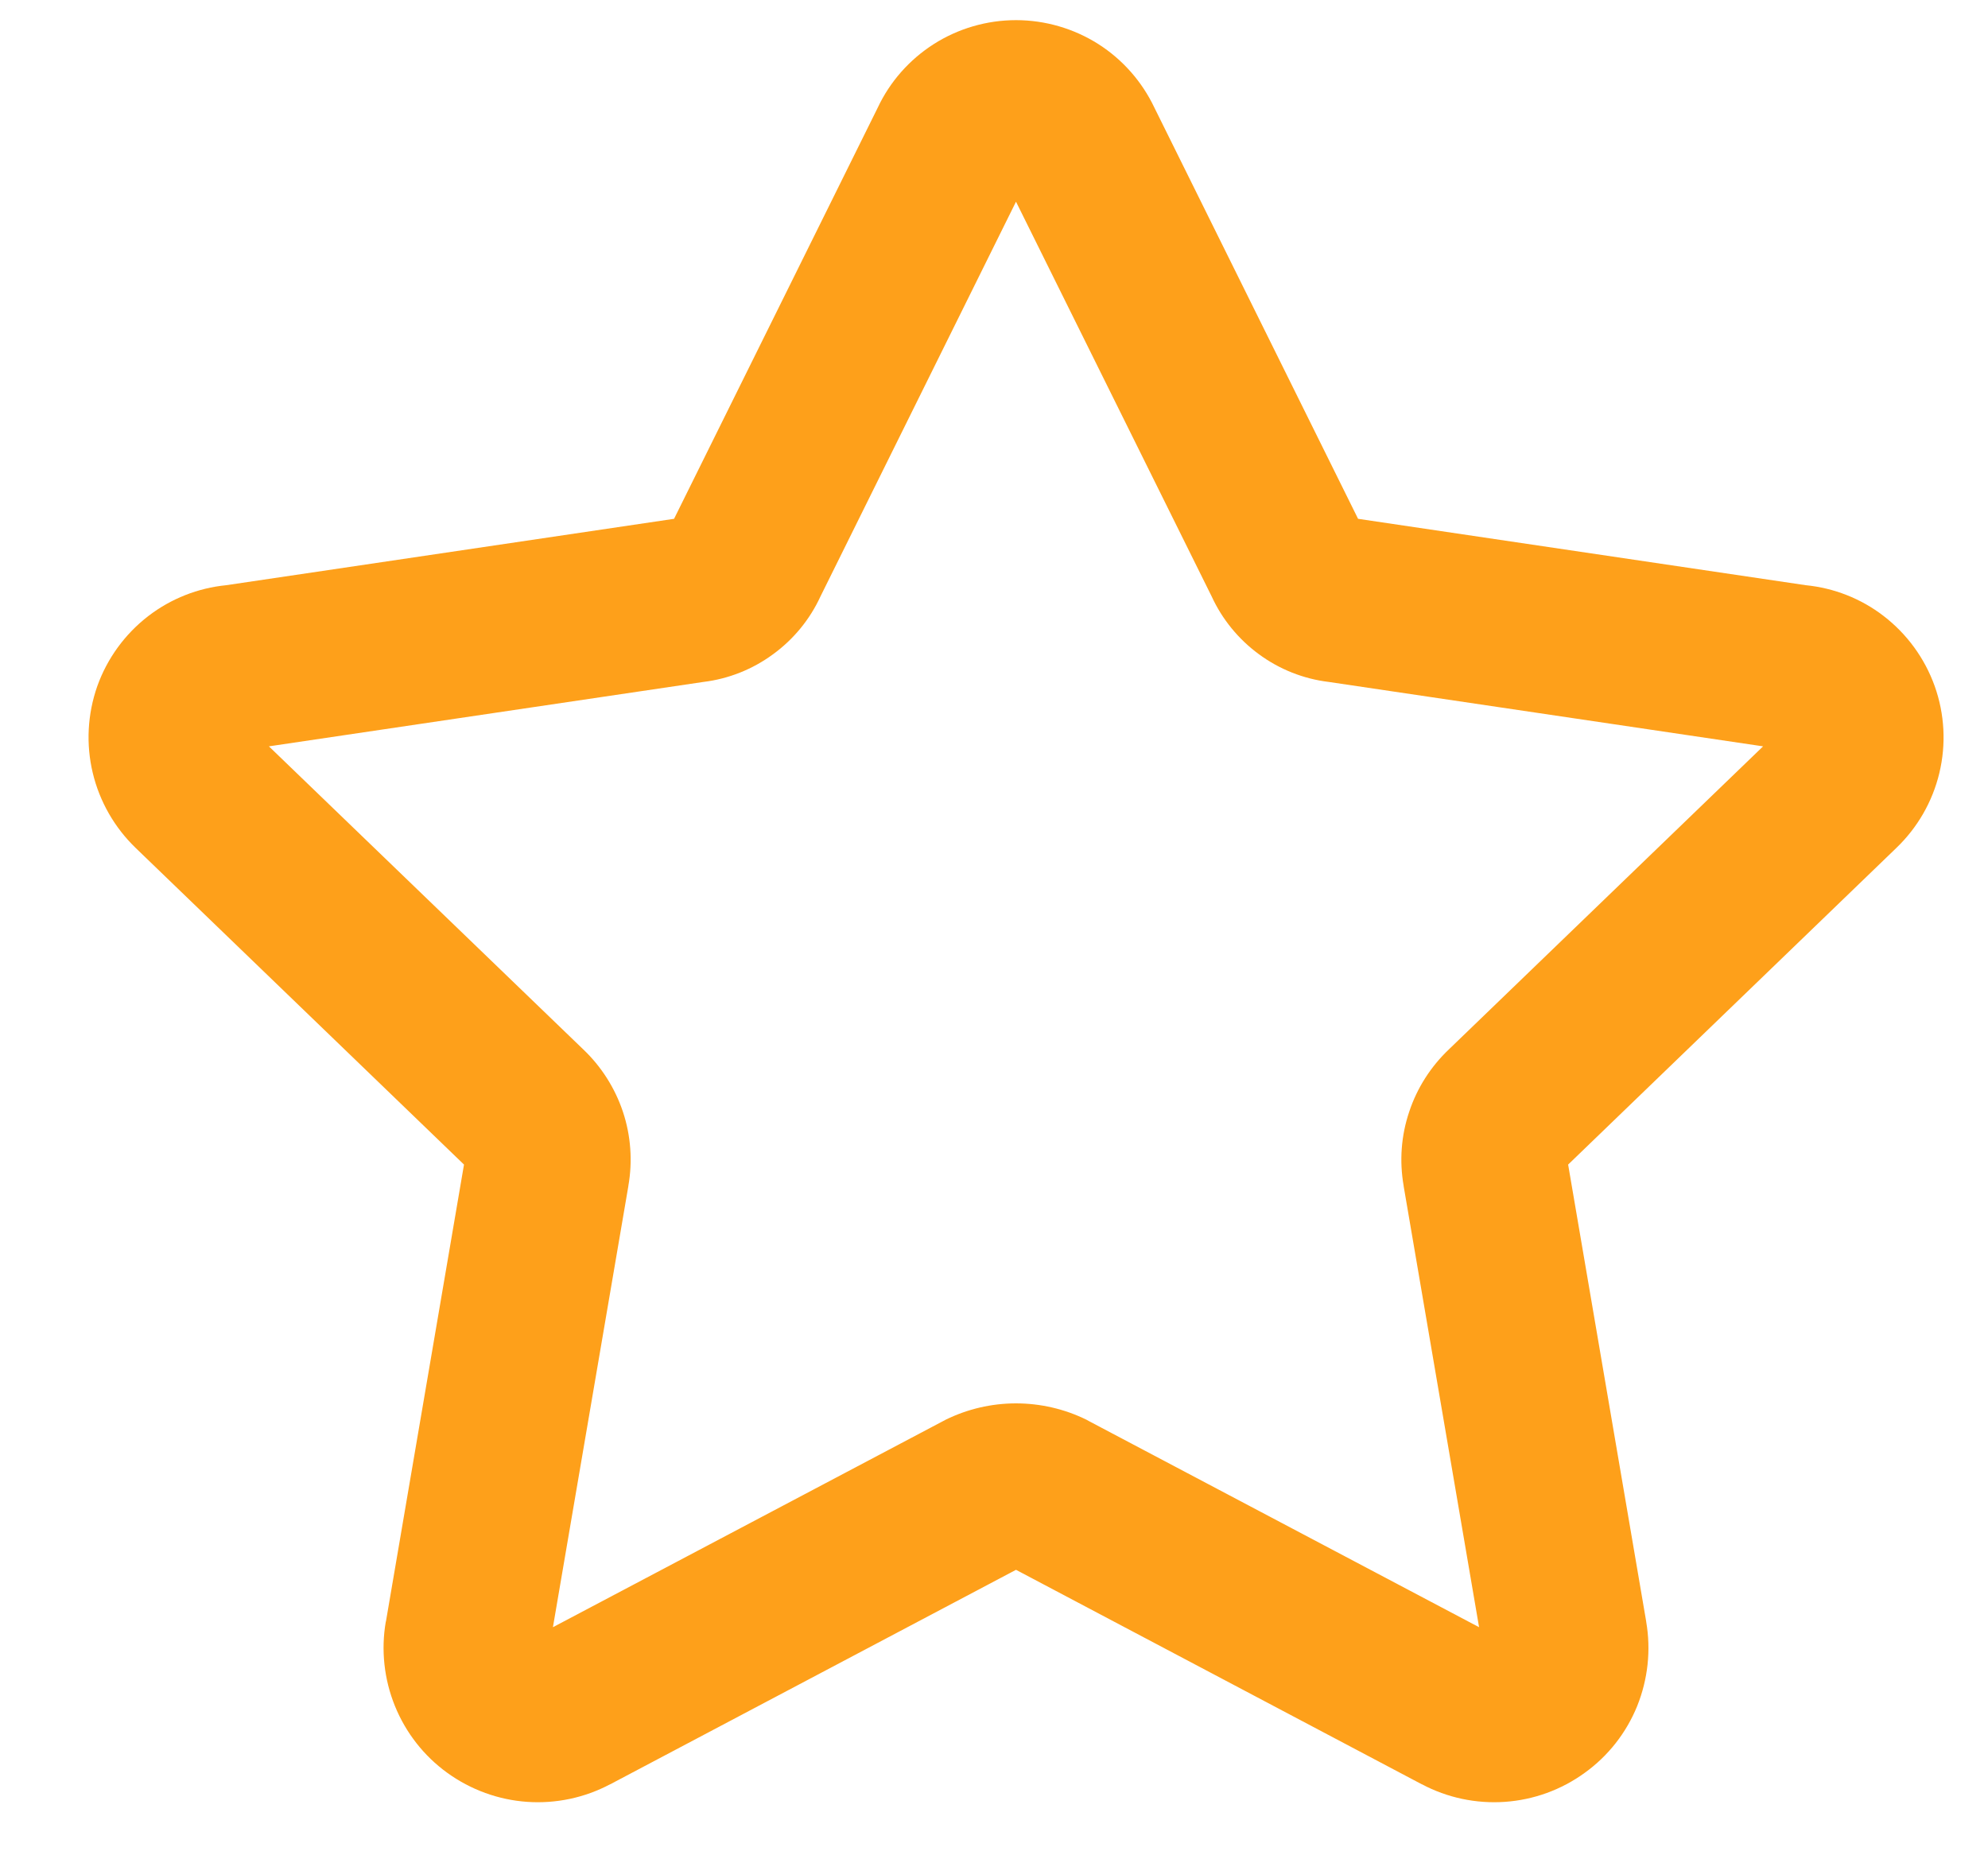 <svg width="15" height="14" viewBox="0 0 15 14" fill="none" xmlns="http://www.w3.org/2000/svg">
<g clip-path="url(#clip0_3_1339)">
<path fill-rule="evenodd" clip-rule="evenodd" d="M7.666 1.522L9.142 4.5C9.222 4.674 9.345 4.824 9.499 4.937C9.654 5.051 9.835 5.123 10.026 5.146L13.303 5.632L10.933 7.918C10.796 8.048 10.692 8.21 10.633 8.389C10.572 8.569 10.558 8.761 10.591 8.949C10.591 8.949 10.591 8.95 10.591 8.951L11.16 12.279L8.213 10.722L8.197 10.713C8.032 10.632 7.85 10.59 7.666 10.59C7.482 10.59 7.301 10.632 7.136 10.713L7.119 10.722L4.172 12.279L4.741 8.951C4.741 8.95 4.741 8.95 4.741 8.949C4.774 8.762 4.76 8.569 4.7 8.389C4.64 8.21 4.537 8.048 4.4 7.918L2.029 5.632L5.307 5.146C5.497 5.123 5.678 5.051 5.833 4.937C5.988 4.824 6.111 4.674 6.191 4.5L7.666 1.522ZM7.045 0.333C7.23 0.215 7.446 0.152 7.666 0.152C7.886 0.152 8.102 0.215 8.288 0.333C8.471 0.45 8.617 0.616 8.71 0.812L10.247 3.915L13.625 4.416C13.838 4.437 14.042 4.517 14.212 4.648C14.389 4.784 14.523 4.968 14.598 5.178C14.673 5.389 14.685 5.616 14.633 5.833C14.581 6.05 14.468 6.246 14.307 6.4L11.832 8.788L12.421 12.236L12.421 12.238C12.458 12.452 12.434 12.672 12.353 12.874C12.271 13.076 12.134 13.251 11.957 13.378C11.781 13.506 11.572 13.582 11.354 13.597C11.137 13.612 10.92 13.566 10.728 13.464C10.728 13.464 10.727 13.464 10.727 13.464L7.666 11.846L4.605 13.464C4.605 13.464 4.605 13.464 4.604 13.464C4.412 13.566 4.195 13.612 3.978 13.597C3.761 13.582 3.552 13.506 3.375 13.378C3.199 13.251 3.062 13.076 2.98 12.874C2.898 12.672 2.874 12.451 2.911 12.237C2.912 12.237 2.912 12.236 2.912 12.236L3.501 8.788L1.025 6.4C0.865 6.246 0.752 6.05 0.7 5.833C0.648 5.616 0.66 5.389 0.734 5.178C0.809 4.968 0.943 4.784 1.12 4.648C1.291 4.517 1.494 4.437 1.707 4.416L5.086 3.915L6.623 0.812C6.715 0.616 6.862 0.45 7.045 0.333Z" fill="#FEA01A"/>
</g>
<defs>
<clipPath id="clip0_3_1339">
<rect width="14" height="14" fill="white" transform="translate(0.666)"/>
</clipPath>
</defs>
</svg>
